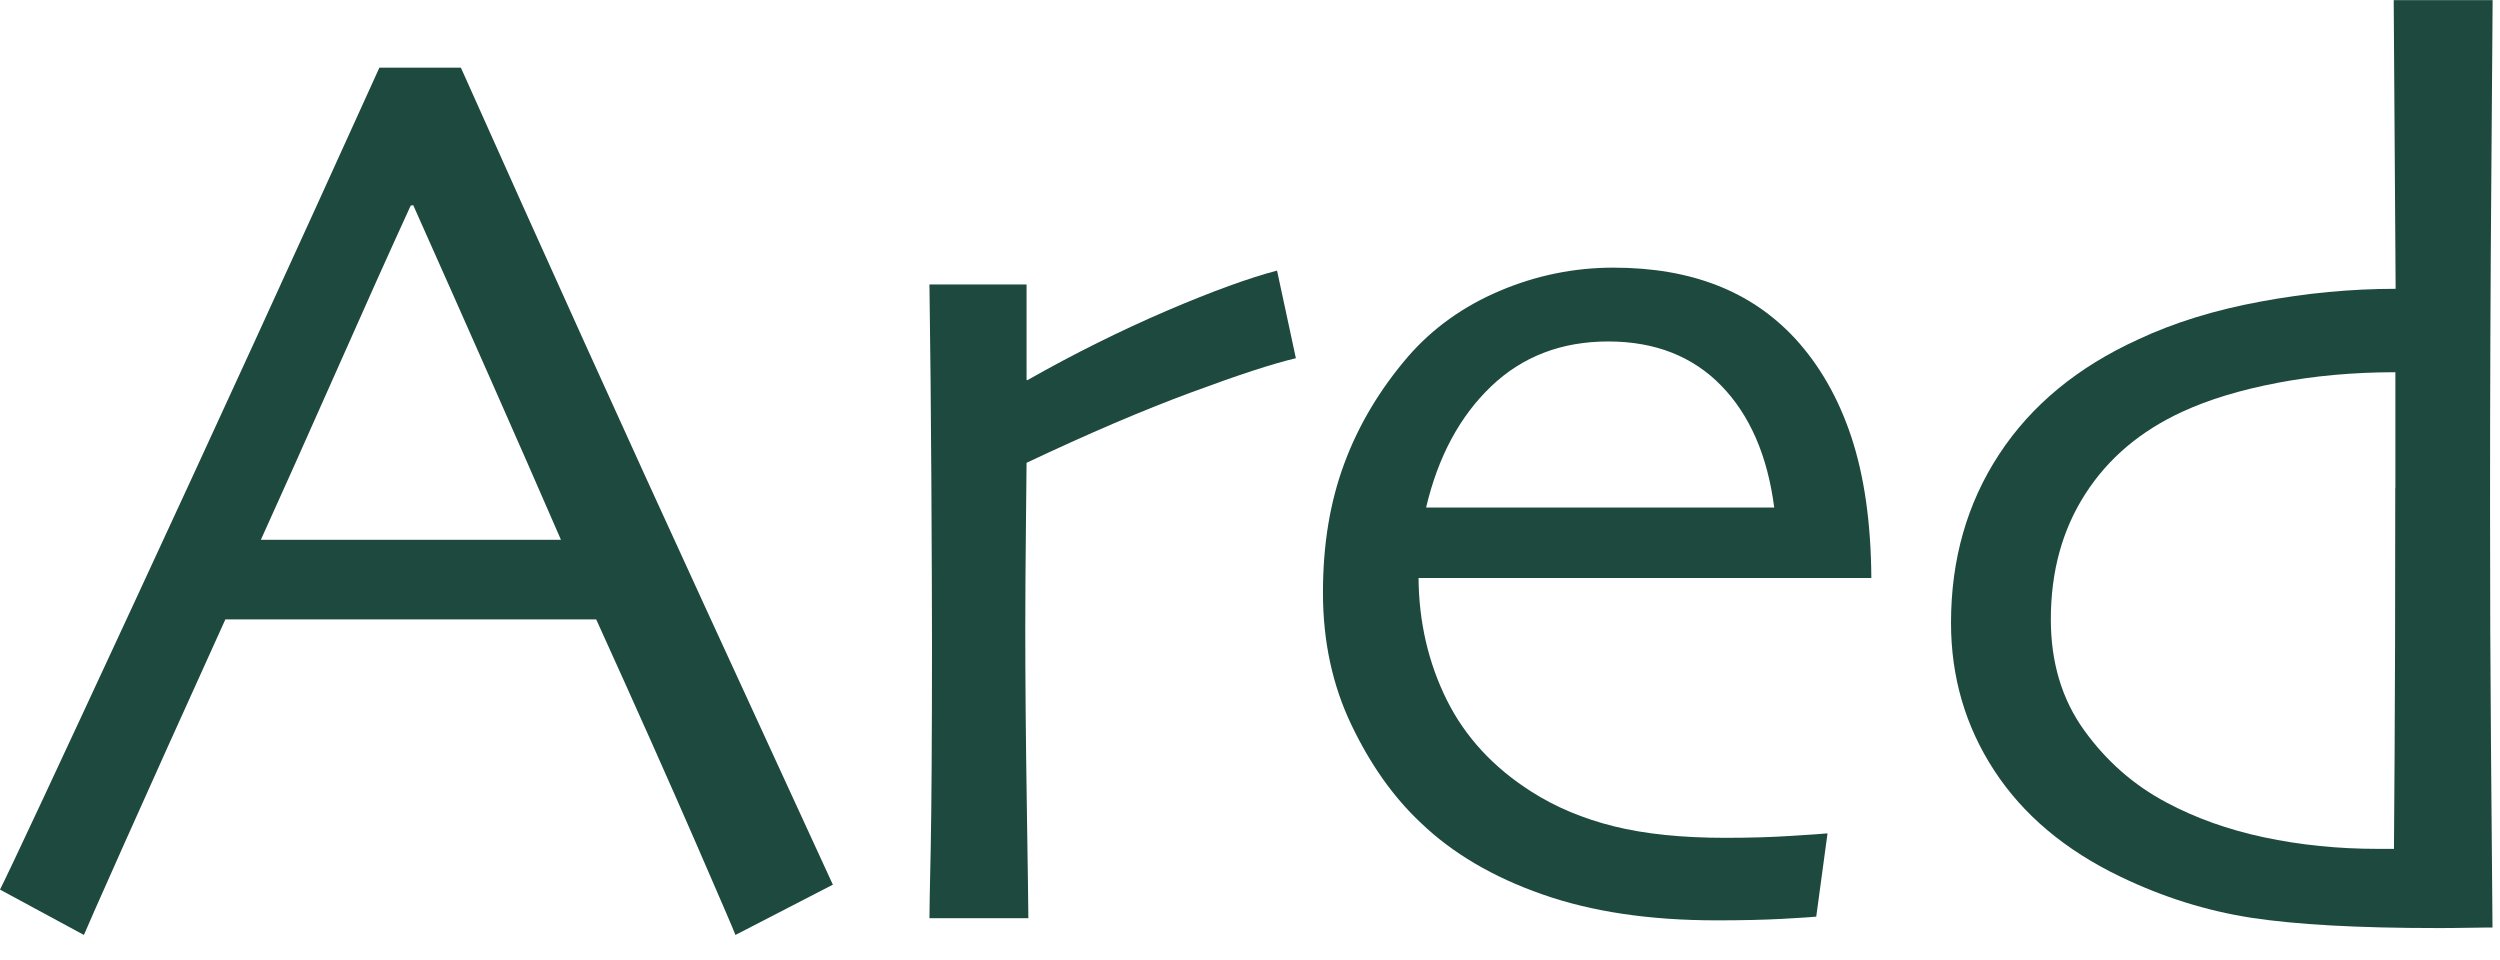 <svg xmlns="http://www.w3.org/2000/svg" width="99" height="38" viewBox="0 0 99 38" fill="none">
  <g clip-path="url(#clip0_218_135)">
    <path d="M32.986 35.03L29.124 37.024C29.058 36.842 28.526 35.609 27.536 33.331C26.542 31.047 25.238 28.115 23.609 24.527H8.925C7.179 28.378 5.835 31.362 4.891 33.478C3.947 35.593 3.425 36.776 3.323 37.024L-0 35.228C0.431 34.371 2.202 30.581 5.317 23.863C8.433 17.145 11.67 10.082 15.024 2.679H18.251C21.559 10.082 24.806 17.256 27.998 24.198C31.189 31.139 32.849 34.751 32.98 35.03M22.203 21.351C21.326 19.332 20.402 17.226 19.428 15.024C18.454 12.822 17.434 10.523 16.363 8.123L16.262 8.144C15.43 9.96 14.425 12.198 13.253 14.846C12.076 17.495 11.107 19.666 10.341 21.351L10.33 21.376H22.213L22.203 21.351Z" fill="#1D493E"/>
    <path d="M51.312 14.187C50.404 14.4 49.009 14.856 47.136 15.552C45.259 16.247 43.097 17.17 40.652 18.327C40.652 18.51 40.642 19.342 40.627 20.818C40.611 22.3 40.601 23.675 40.601 24.948C40.601 26.897 40.621 29.216 40.662 31.895C40.703 34.574 40.723 36.06 40.723 36.36H36.806C36.806 36.081 36.821 35.152 36.857 33.584C36.887 32.011 36.907 29.327 36.907 25.527C36.907 23.989 36.897 21.838 36.882 19.078C36.867 16.318 36.841 13.715 36.806 11.264H40.652V15.034L40.677 15.059C42.544 13.999 44.391 13.086 46.208 12.304C48.024 11.528 49.48 11 50.571 10.716L51.317 14.187H51.312Z" fill="#1D493E"/>
    <path d="M74.105 22.888H56.174C56.189 24.644 56.564 26.247 57.29 27.714C58.016 29.175 59.132 30.388 60.639 31.347C61.598 31.961 62.689 32.417 63.911 32.722C65.134 33.026 66.606 33.178 68.326 33.178C69.269 33.178 70.132 33.153 70.919 33.102C71.705 33.051 72.187 33.021 72.37 33.001L71.923 36.299C71.791 36.314 71.35 36.344 70.609 36.385C69.863 36.426 68.99 36.446 67.981 36.446C65.337 36.446 63.034 36.106 61.075 35.416C59.117 34.731 57.508 33.782 56.255 32.575C55.179 31.565 54.266 30.276 53.515 28.703C52.764 27.135 52.389 25.39 52.389 23.472C52.389 21.554 52.668 19.885 53.231 18.363C53.794 16.84 54.636 15.43 55.758 14.121C56.732 12.999 57.944 12.132 59.391 11.518C60.837 10.904 62.339 10.599 63.891 10.599C65.444 10.599 66.793 10.833 67.981 11.294C69.173 11.756 70.203 12.456 71.081 13.4C72.055 14.461 72.801 15.76 73.314 17.307C73.826 18.855 74.09 20.707 74.105 22.873M70.259 20.098C69.995 18.048 69.295 16.439 68.163 15.273C67.032 14.111 65.54 13.522 63.688 13.522C61.836 13.522 60.289 14.116 59.051 15.298C57.813 16.48 56.95 18.078 56.473 20.098H70.264H70.259Z" fill="#1D493E"/>
    <path d="M98.708 36.73C98.606 36.73 98.292 36.73 97.764 36.74C97.237 36.751 96.815 36.751 96.501 36.751C93.375 36.751 90.93 36.614 89.159 36.345C87.388 36.071 85.663 35.533 83.978 34.721C81.776 33.666 80.112 32.26 78.97 30.51C77.829 28.759 77.26 26.811 77.26 24.664C77.26 22.153 77.895 19.925 79.168 17.987C80.442 16.044 82.279 14.532 84.674 13.441C86.079 12.781 87.692 12.279 89.509 11.944C91.331 11.604 93.111 11.437 94.867 11.437L94.791 0.005H98.708C98.708 0.335 98.688 2.649 98.657 6.946C98.622 11.244 98.606 15.597 98.606 20.007C98.606 23.492 98.617 26.643 98.642 29.459C98.667 32.275 98.688 34.701 98.703 36.735M94.857 19.322V14.74C93.203 14.74 91.645 14.882 90.184 15.161C88.722 15.44 87.469 15.821 86.424 16.303C84.77 17.064 83.486 18.144 82.578 19.56C81.67 20.971 81.213 22.625 81.213 24.527C81.213 26.227 81.649 27.689 82.527 28.911C83.405 30.134 84.496 31.093 85.8 31.783C86.942 32.392 88.225 32.854 89.656 33.158C91.087 33.463 92.589 33.615 94.157 33.615H94.801C94.801 33.468 94.811 32.23 94.826 29.911C94.842 27.592 94.852 24.061 94.852 19.322" fill="#1D493E"/>
  </g>
  <defs>
    <clipPath id="clip0_218_135">
      <rect width="98.708" height="37.025" fill="white"/>
    </clipPath>
  </defs>
</svg>